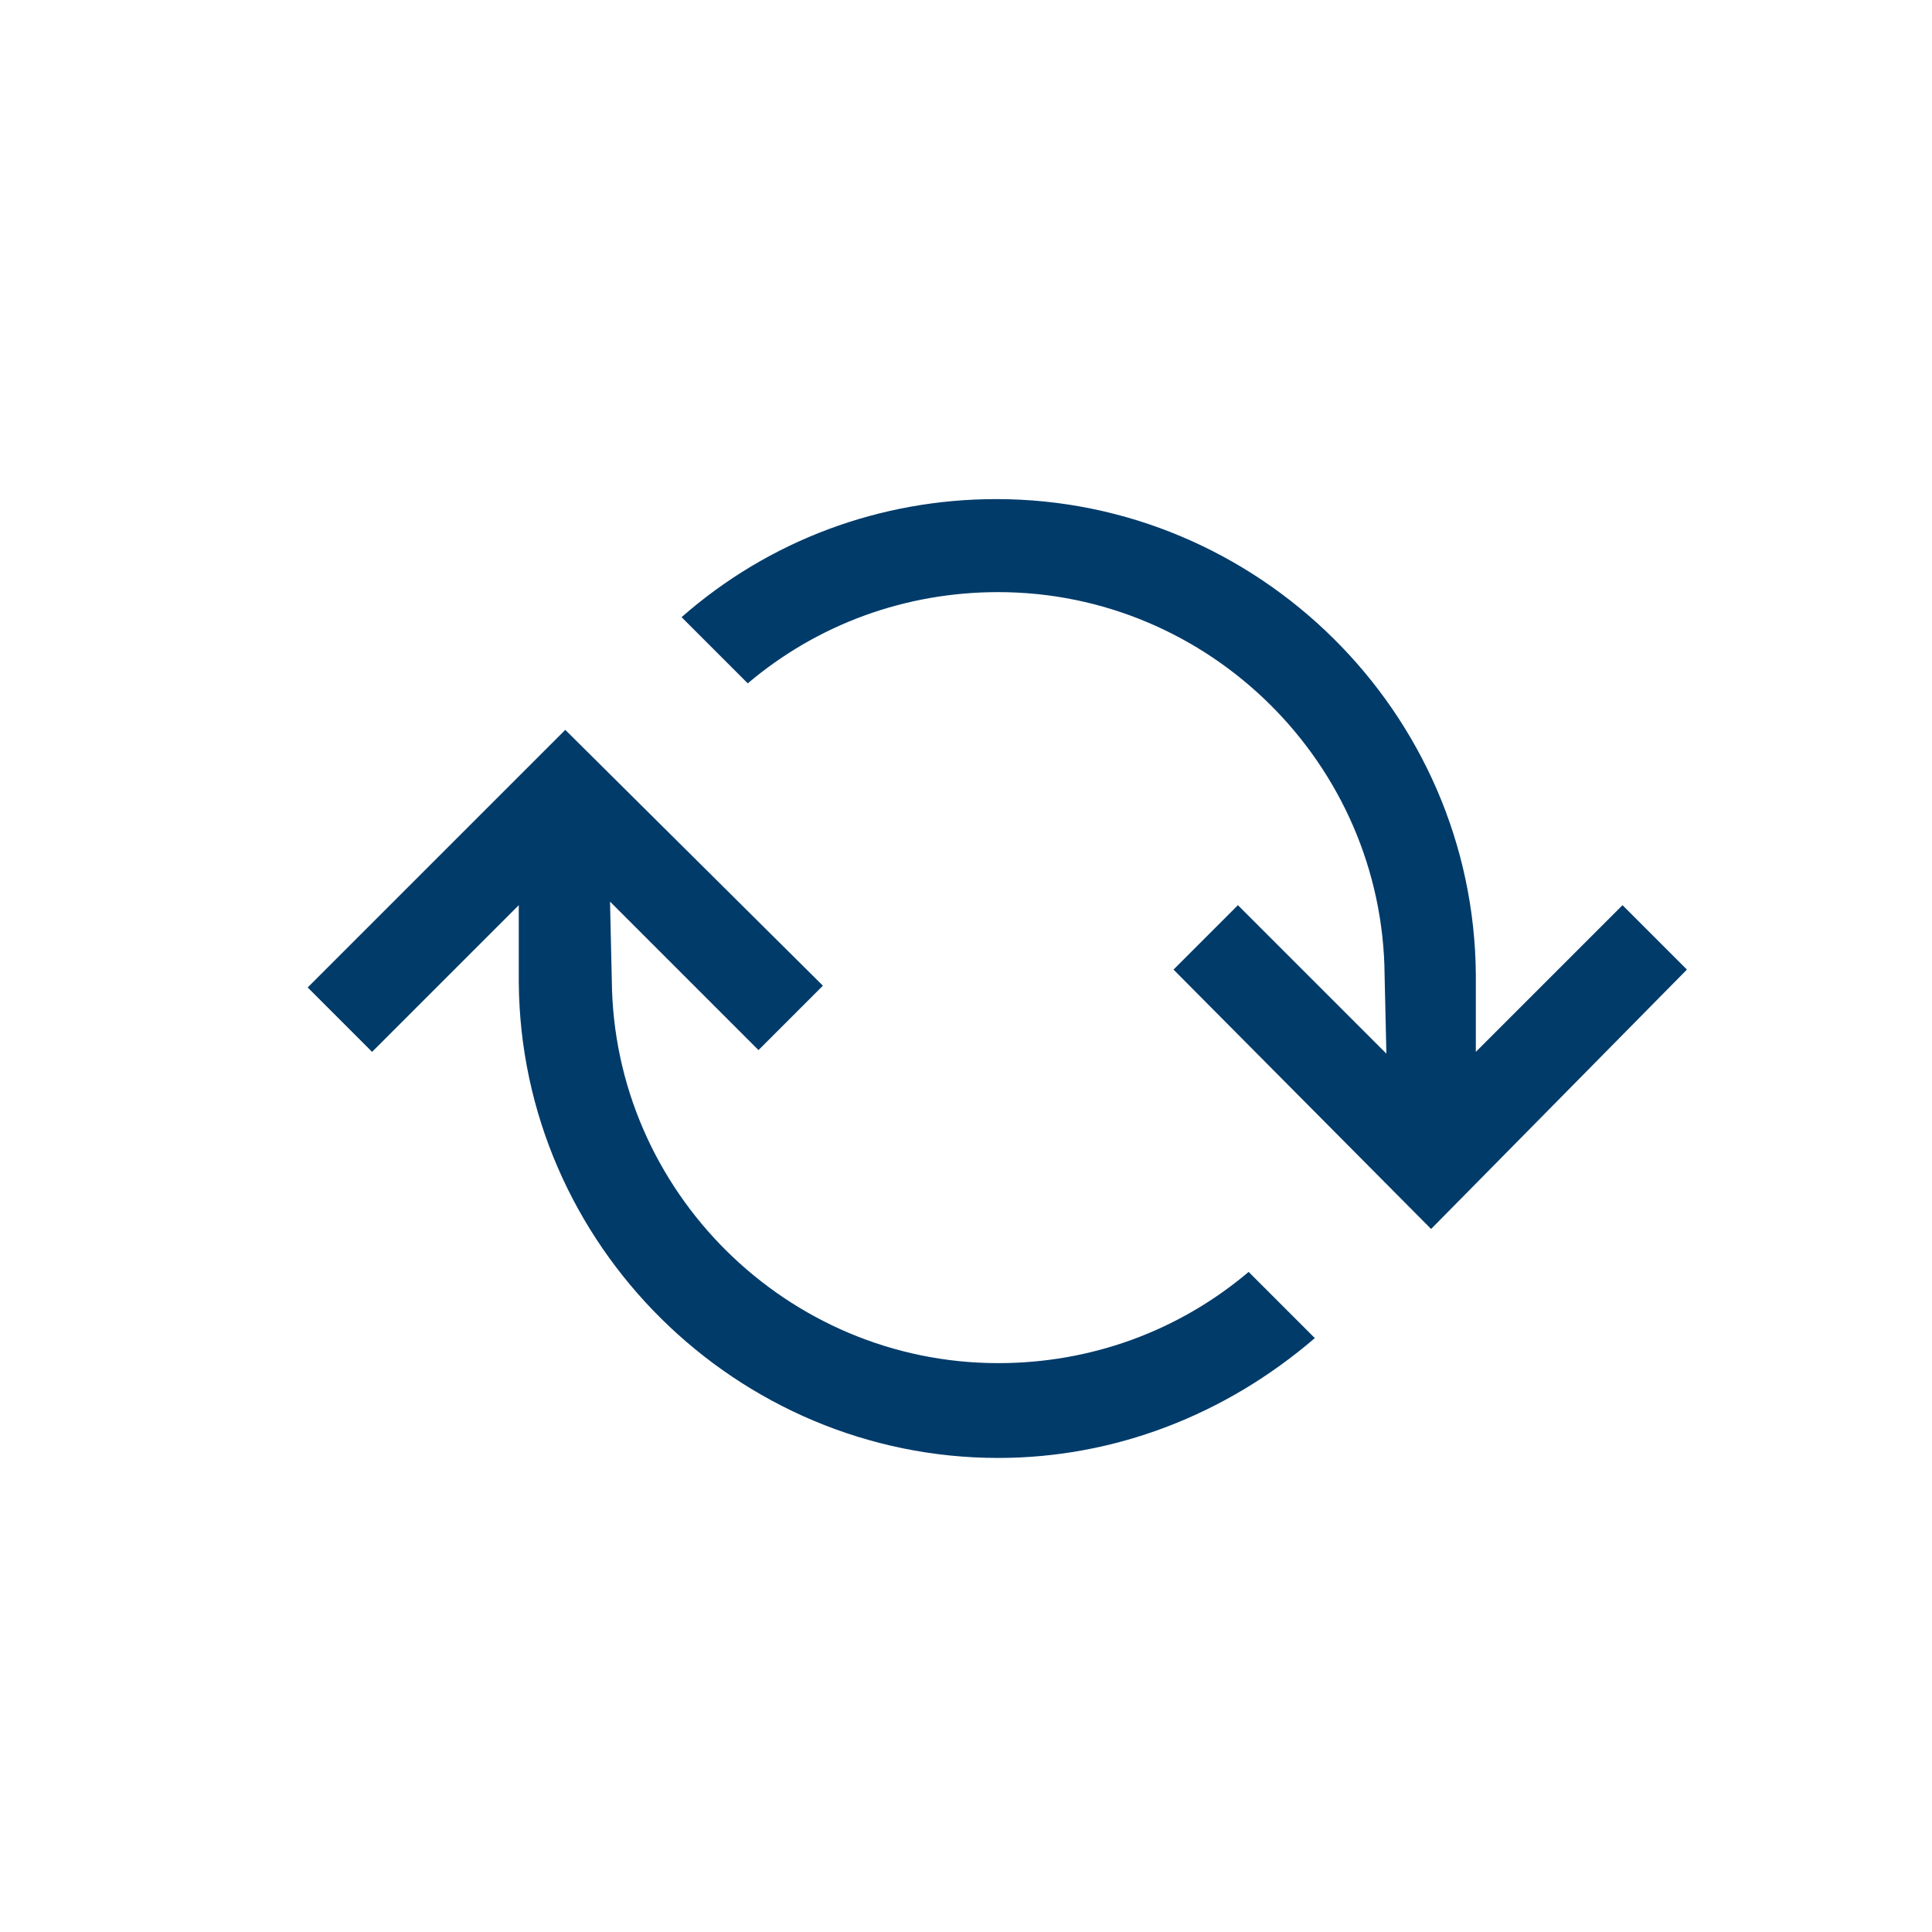 <?xml version="1.0" encoding="utf-8"?>
<!-- Generator: Adobe Illustrator 21.1.0, SVG Export Plug-In . SVG Version: 6.00 Build 0)  -->
<svg version="1.1" id="Calque_1" xmlns="http://www.w3.org/2000/svg" xmlns:xlink="http://www.w3.org/1999/xlink" x="0px" y="0px"
	 viewBox="0 0 108 108" style="enable-background:new 0 0 108 108;" xml:space="preserve">
<style type="text/css">
	.st0{fill:#003B6A;}
</style>
<path class="st0" d="M55.8,81.5c-14.6,0-26.7-11.9-26.8-26.6l0-4.3l-8.2,8.2l-3.6-3.6l14.4-14.4L46,55.1l-3.6,3.6l-8.3-8.3l0.1,4.4
	c0.1,11.8,9.8,21.4,21.6,21.4c5.2,0,10.1-1.8,14-5.1l3.7,3.7C68.5,79.1,62.3,81.5,55.8,81.5z"/>
<path class="st0" d="M65.6,54.2l3.6-3.6l8.3,8.3l-0.1-4.4c-0.1-11.8-9.8-21.4-21.6-21.4c-5.2,0-10.1,1.8-14,5.1l-3.7-3.7
	c4.9-4.3,11.1-6.6,17.6-6.6c14.6,0,26.7,11.9,26.8,26.6l0,4.3l8.2-8.2l3.6,3.6L80,68.7L65.6,54.2z"/>
</svg>
